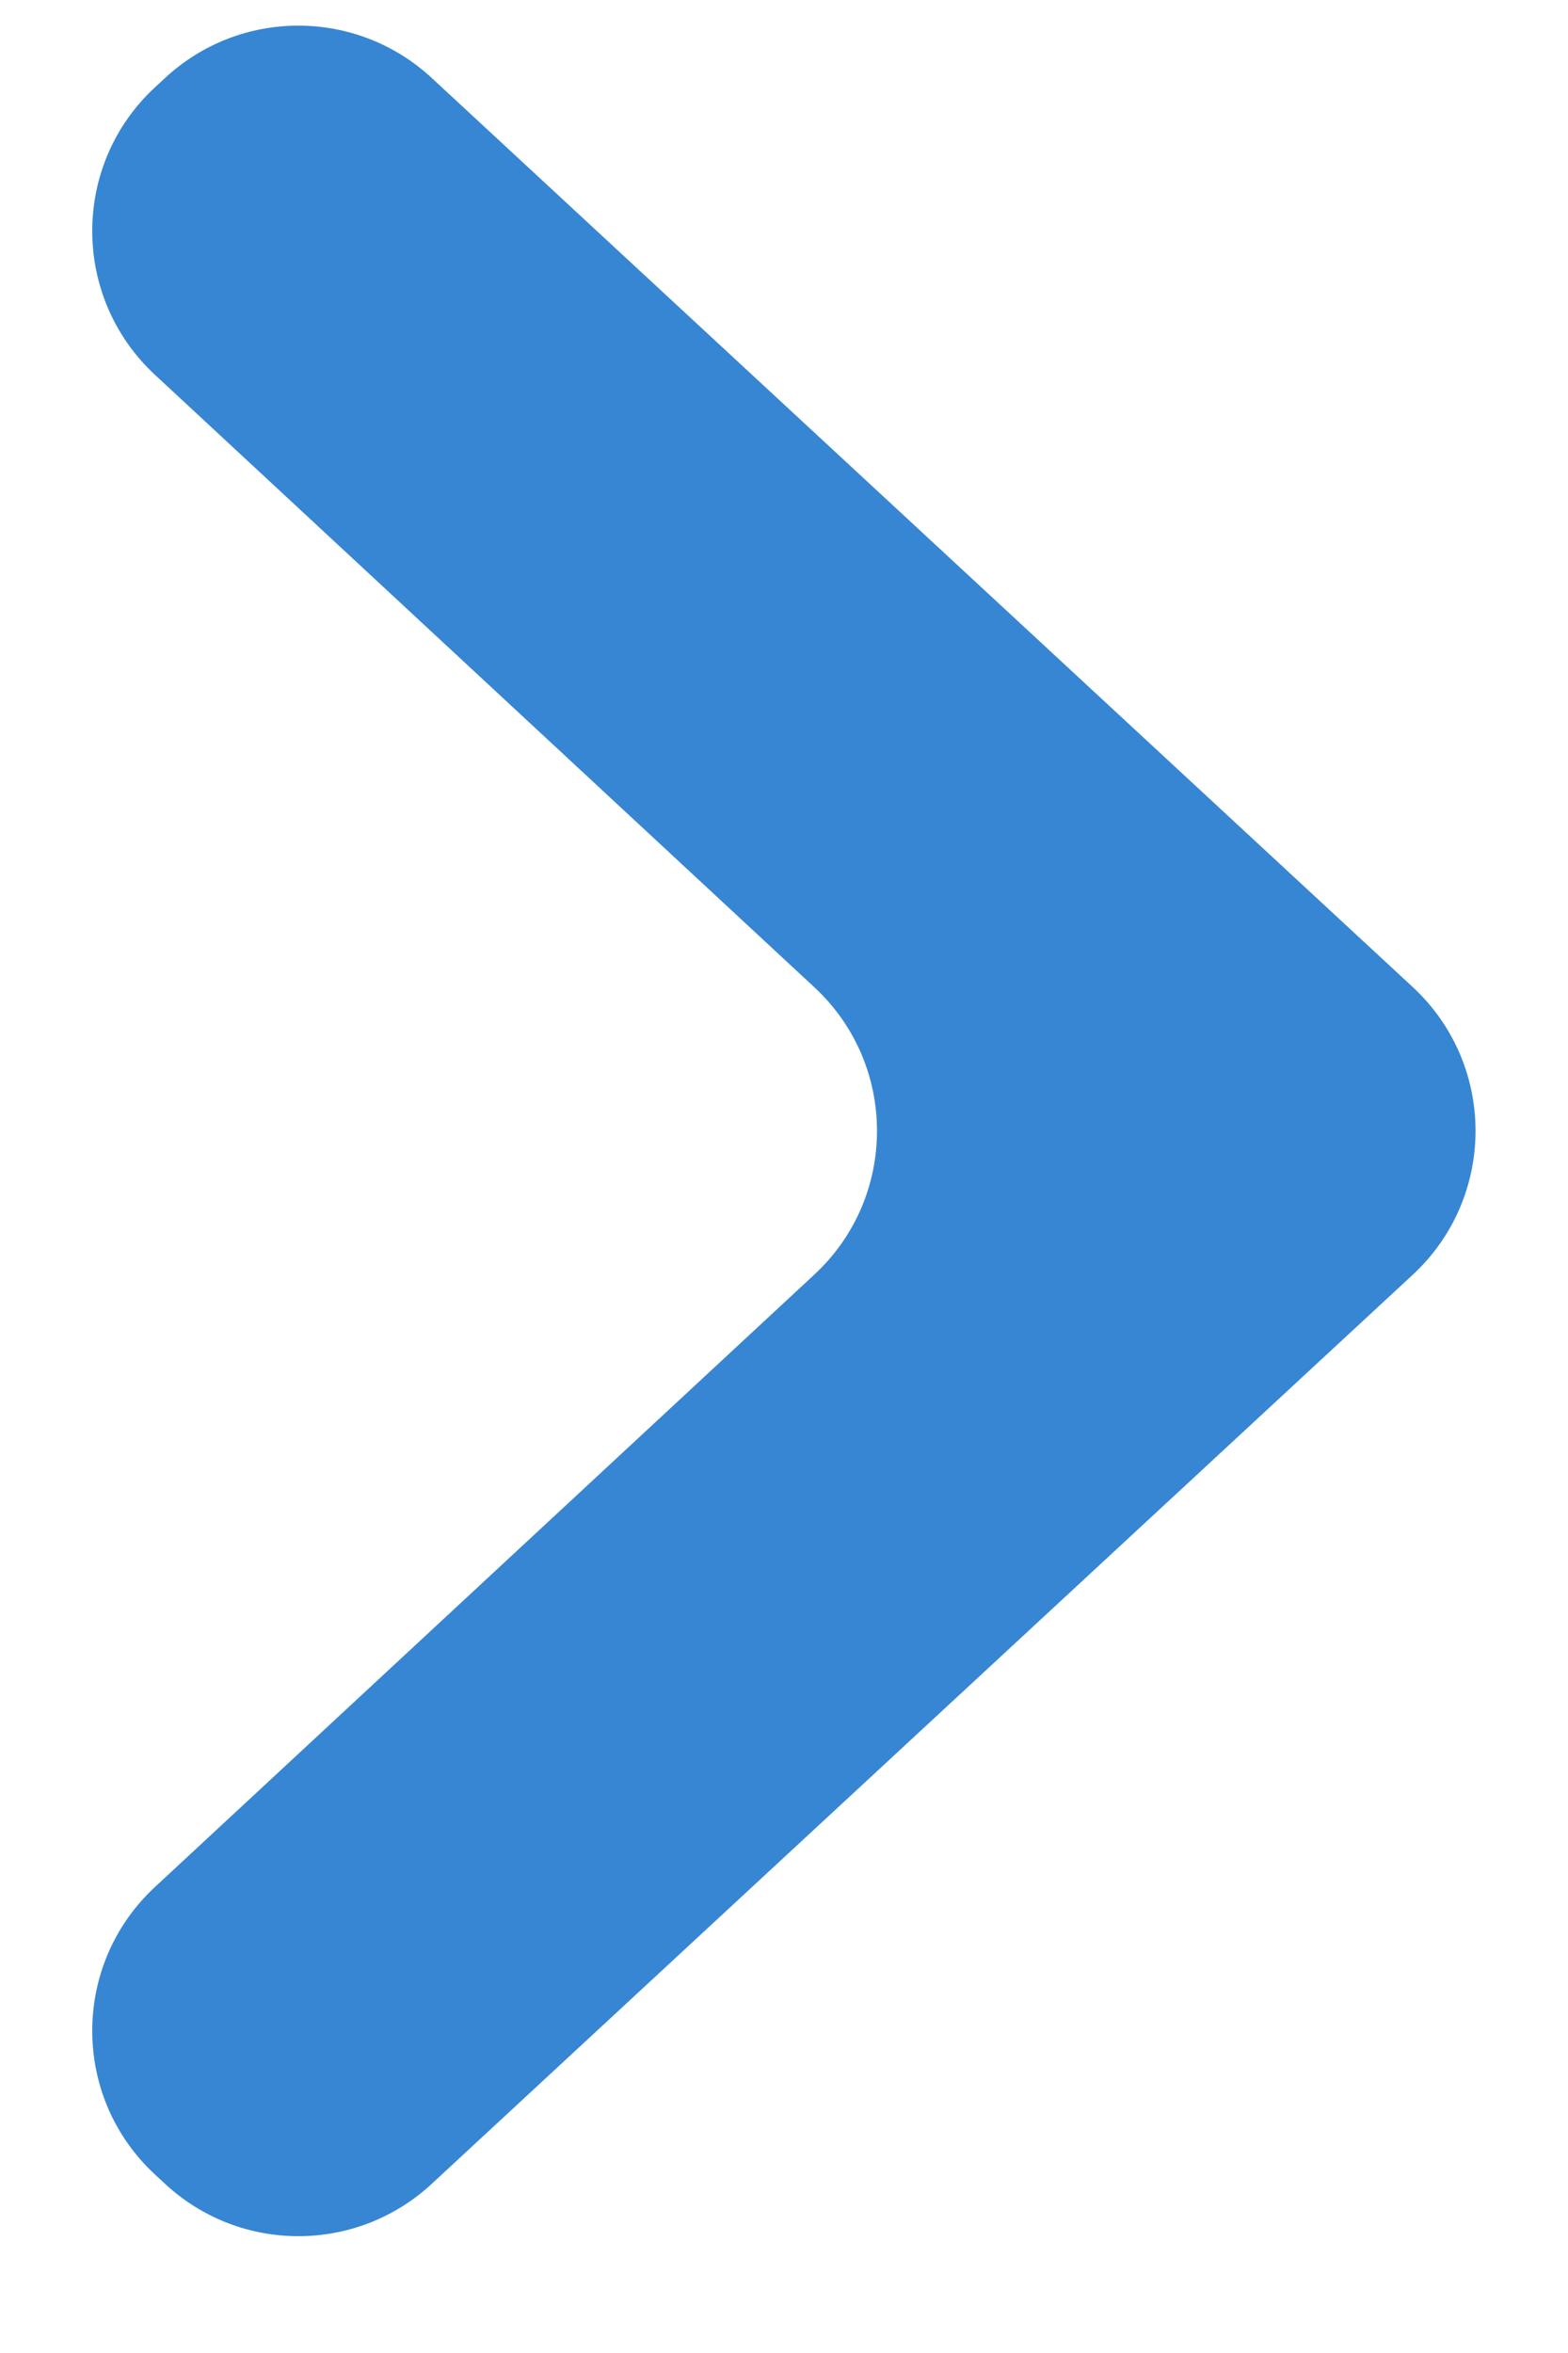 <svg xmlns="http://www.w3.org/2000/svg" width="8" height="12" viewBox="0 0 8 12" fill="none"><path d="M0.791 11.09C0.364 10.695 0.364 10.02 0.79 9.624L4.155 6.5C4.581 6.105 4.581 5.43 4.155 5.035L0.79 1.911C0.364 1.515 0.364 0.84 0.791 0.445L0.843 0.397C1.226 0.042 1.818 0.042 2.202 0.397L7.208 5.034C7.635 5.43 7.635 6.105 7.208 6.501L2.202 11.138C1.818 11.493 1.226 11.493 0.843 11.138L0.791 11.09Z" fill="#3686D3"></path></svg>